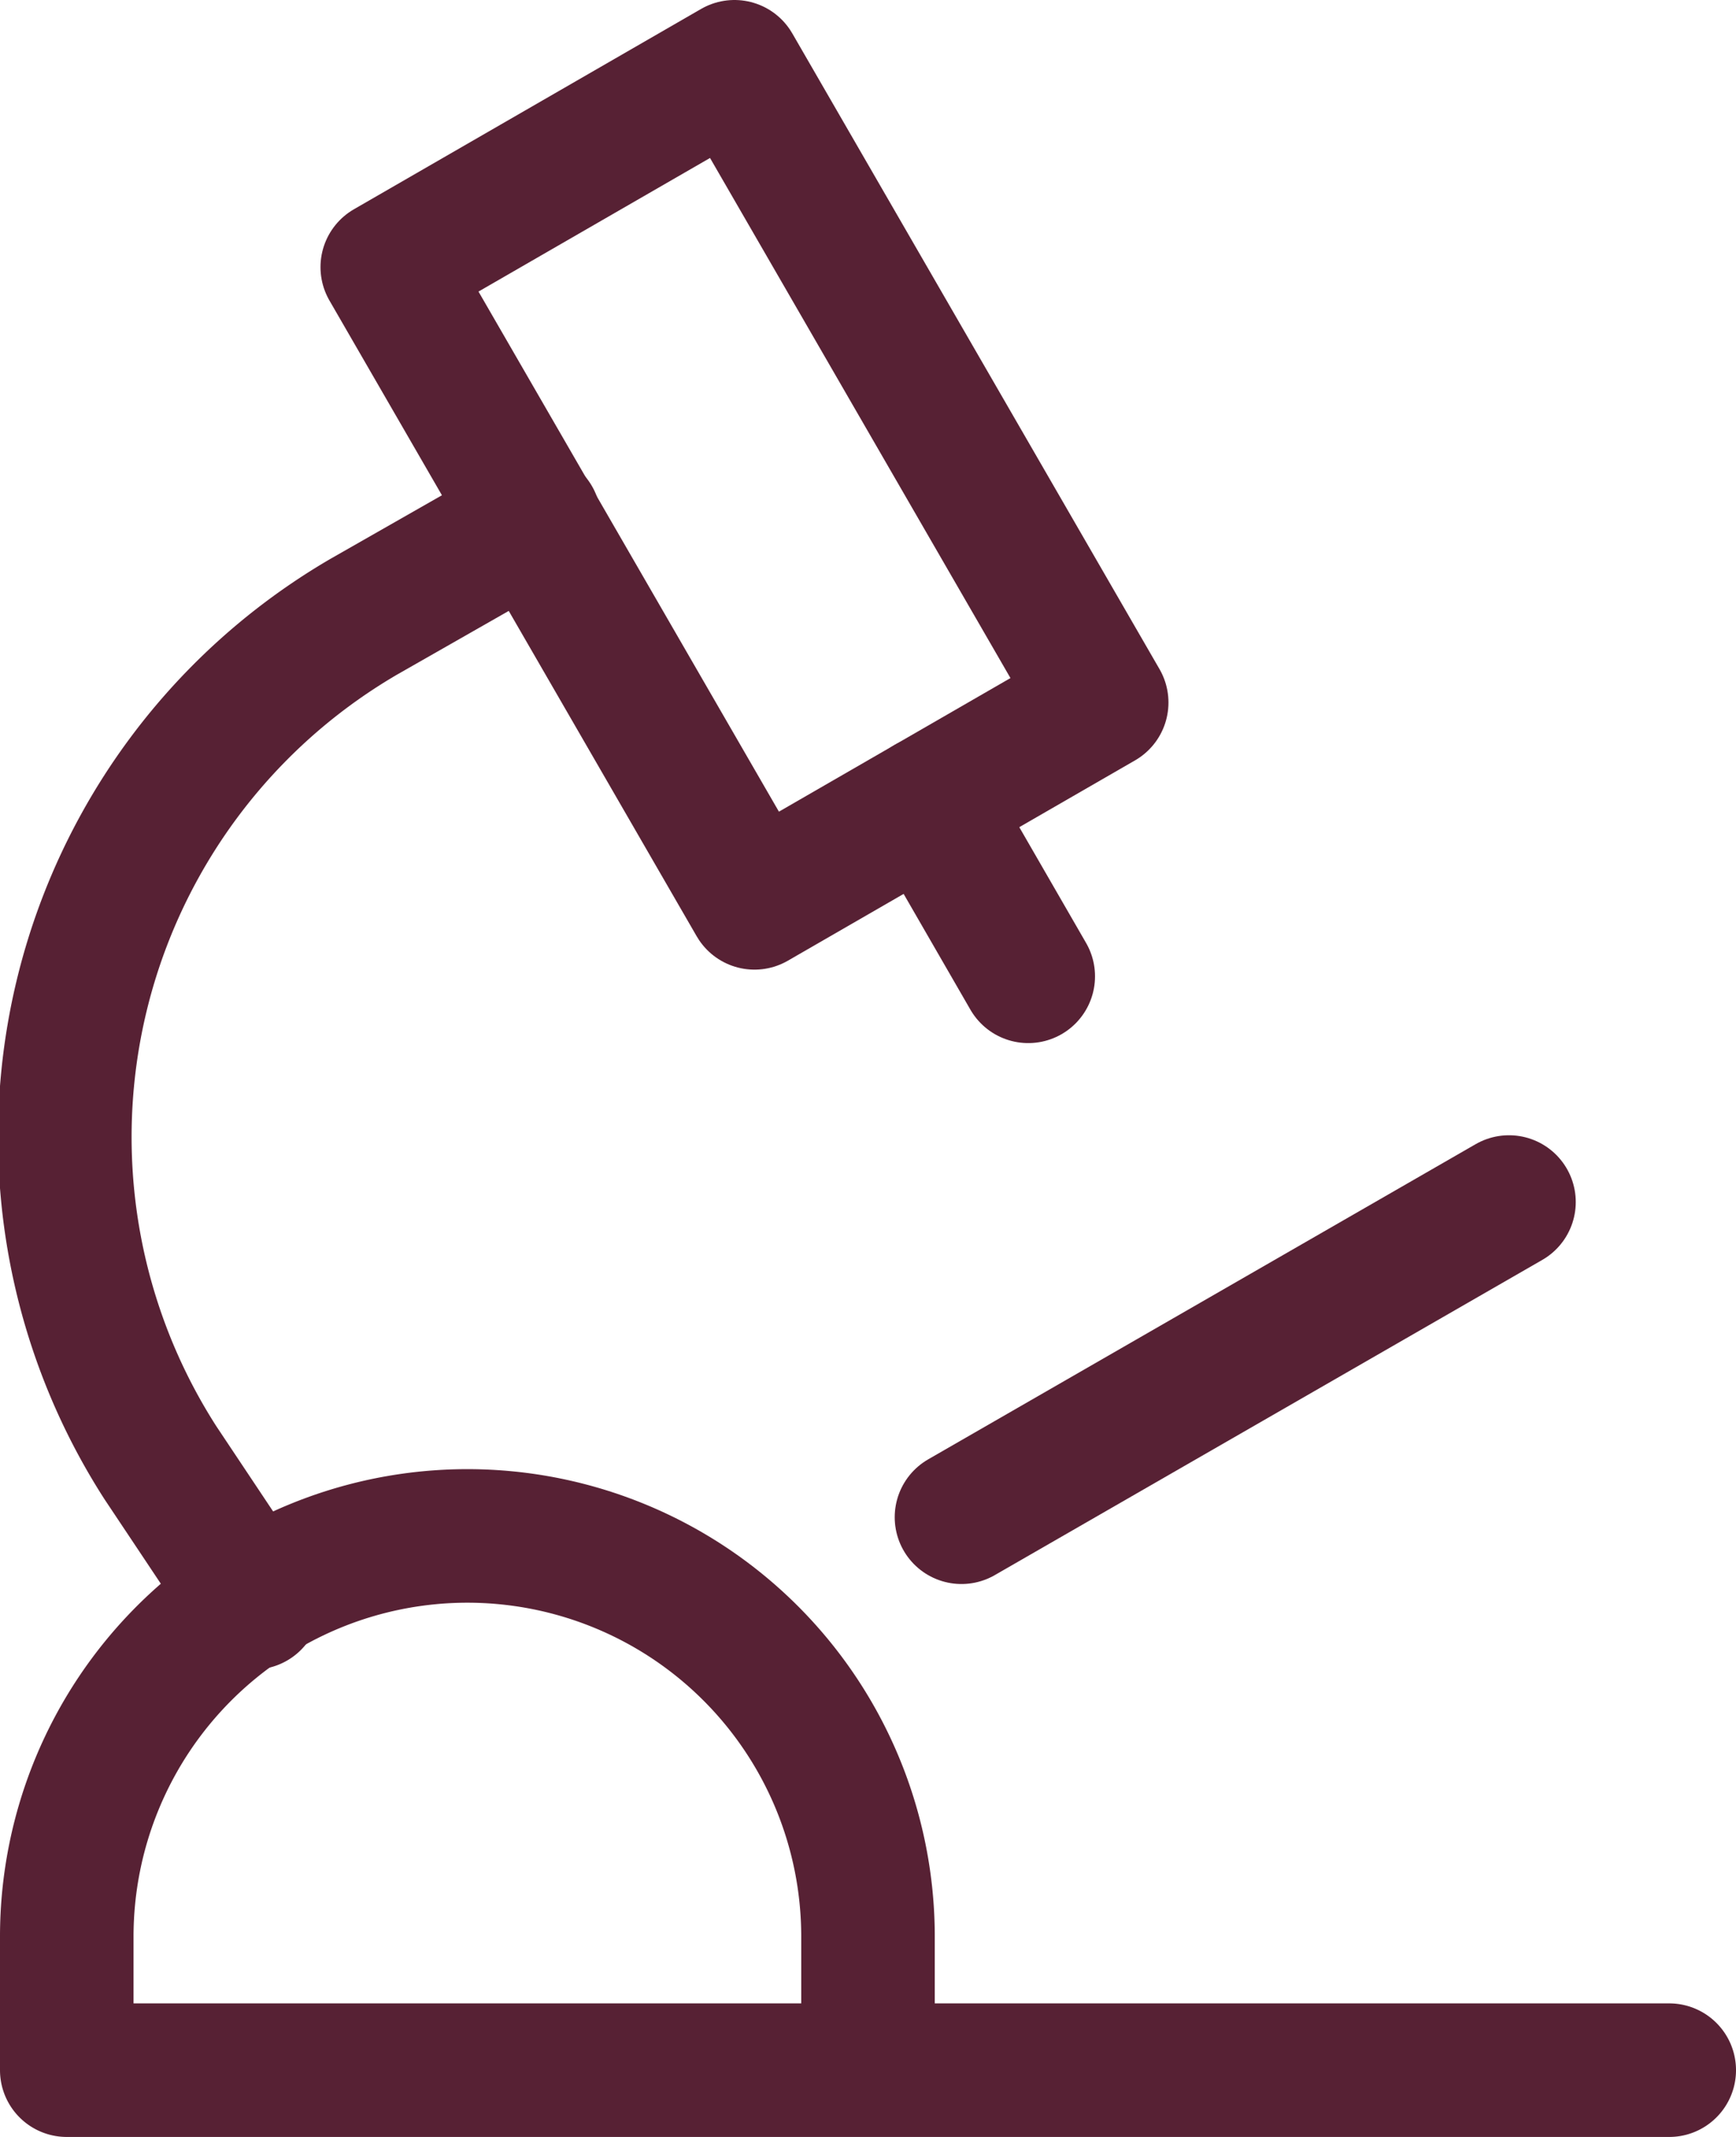 <svg xmlns="http://www.w3.org/2000/svg" viewBox="0 0 13 16"><defs><style>.cls-1{fill:none;stroke:#572134;stroke-linecap:round;stroke-linejoin:round;}</style></defs><g id="Layer_2" data-name="Layer 2"><g id="Layer_1-2" data-name="Layer 1"><line class="cls-1" x1="7.7" y1="7.31" x2="6.95" y2="6.01"/><polygon class="cls-1" points="2.9 2 5.5 0.5 8.25 5.26 6.95 6.01 5.65 6.76 2.9 2"/><path class="cls-1" d="M1.9,12l-.7-1.05A4.51,4.51,0,0,1,2.72,4.62L4,3.89"/><line class="cls-1" x1="7.2" y1="11.36" x2="11.3" y2="9"/><path class="cls-1" d="M12.5,15.5H.5v-1a3,3,0,0,1,6,0v1"/></g></g></svg>